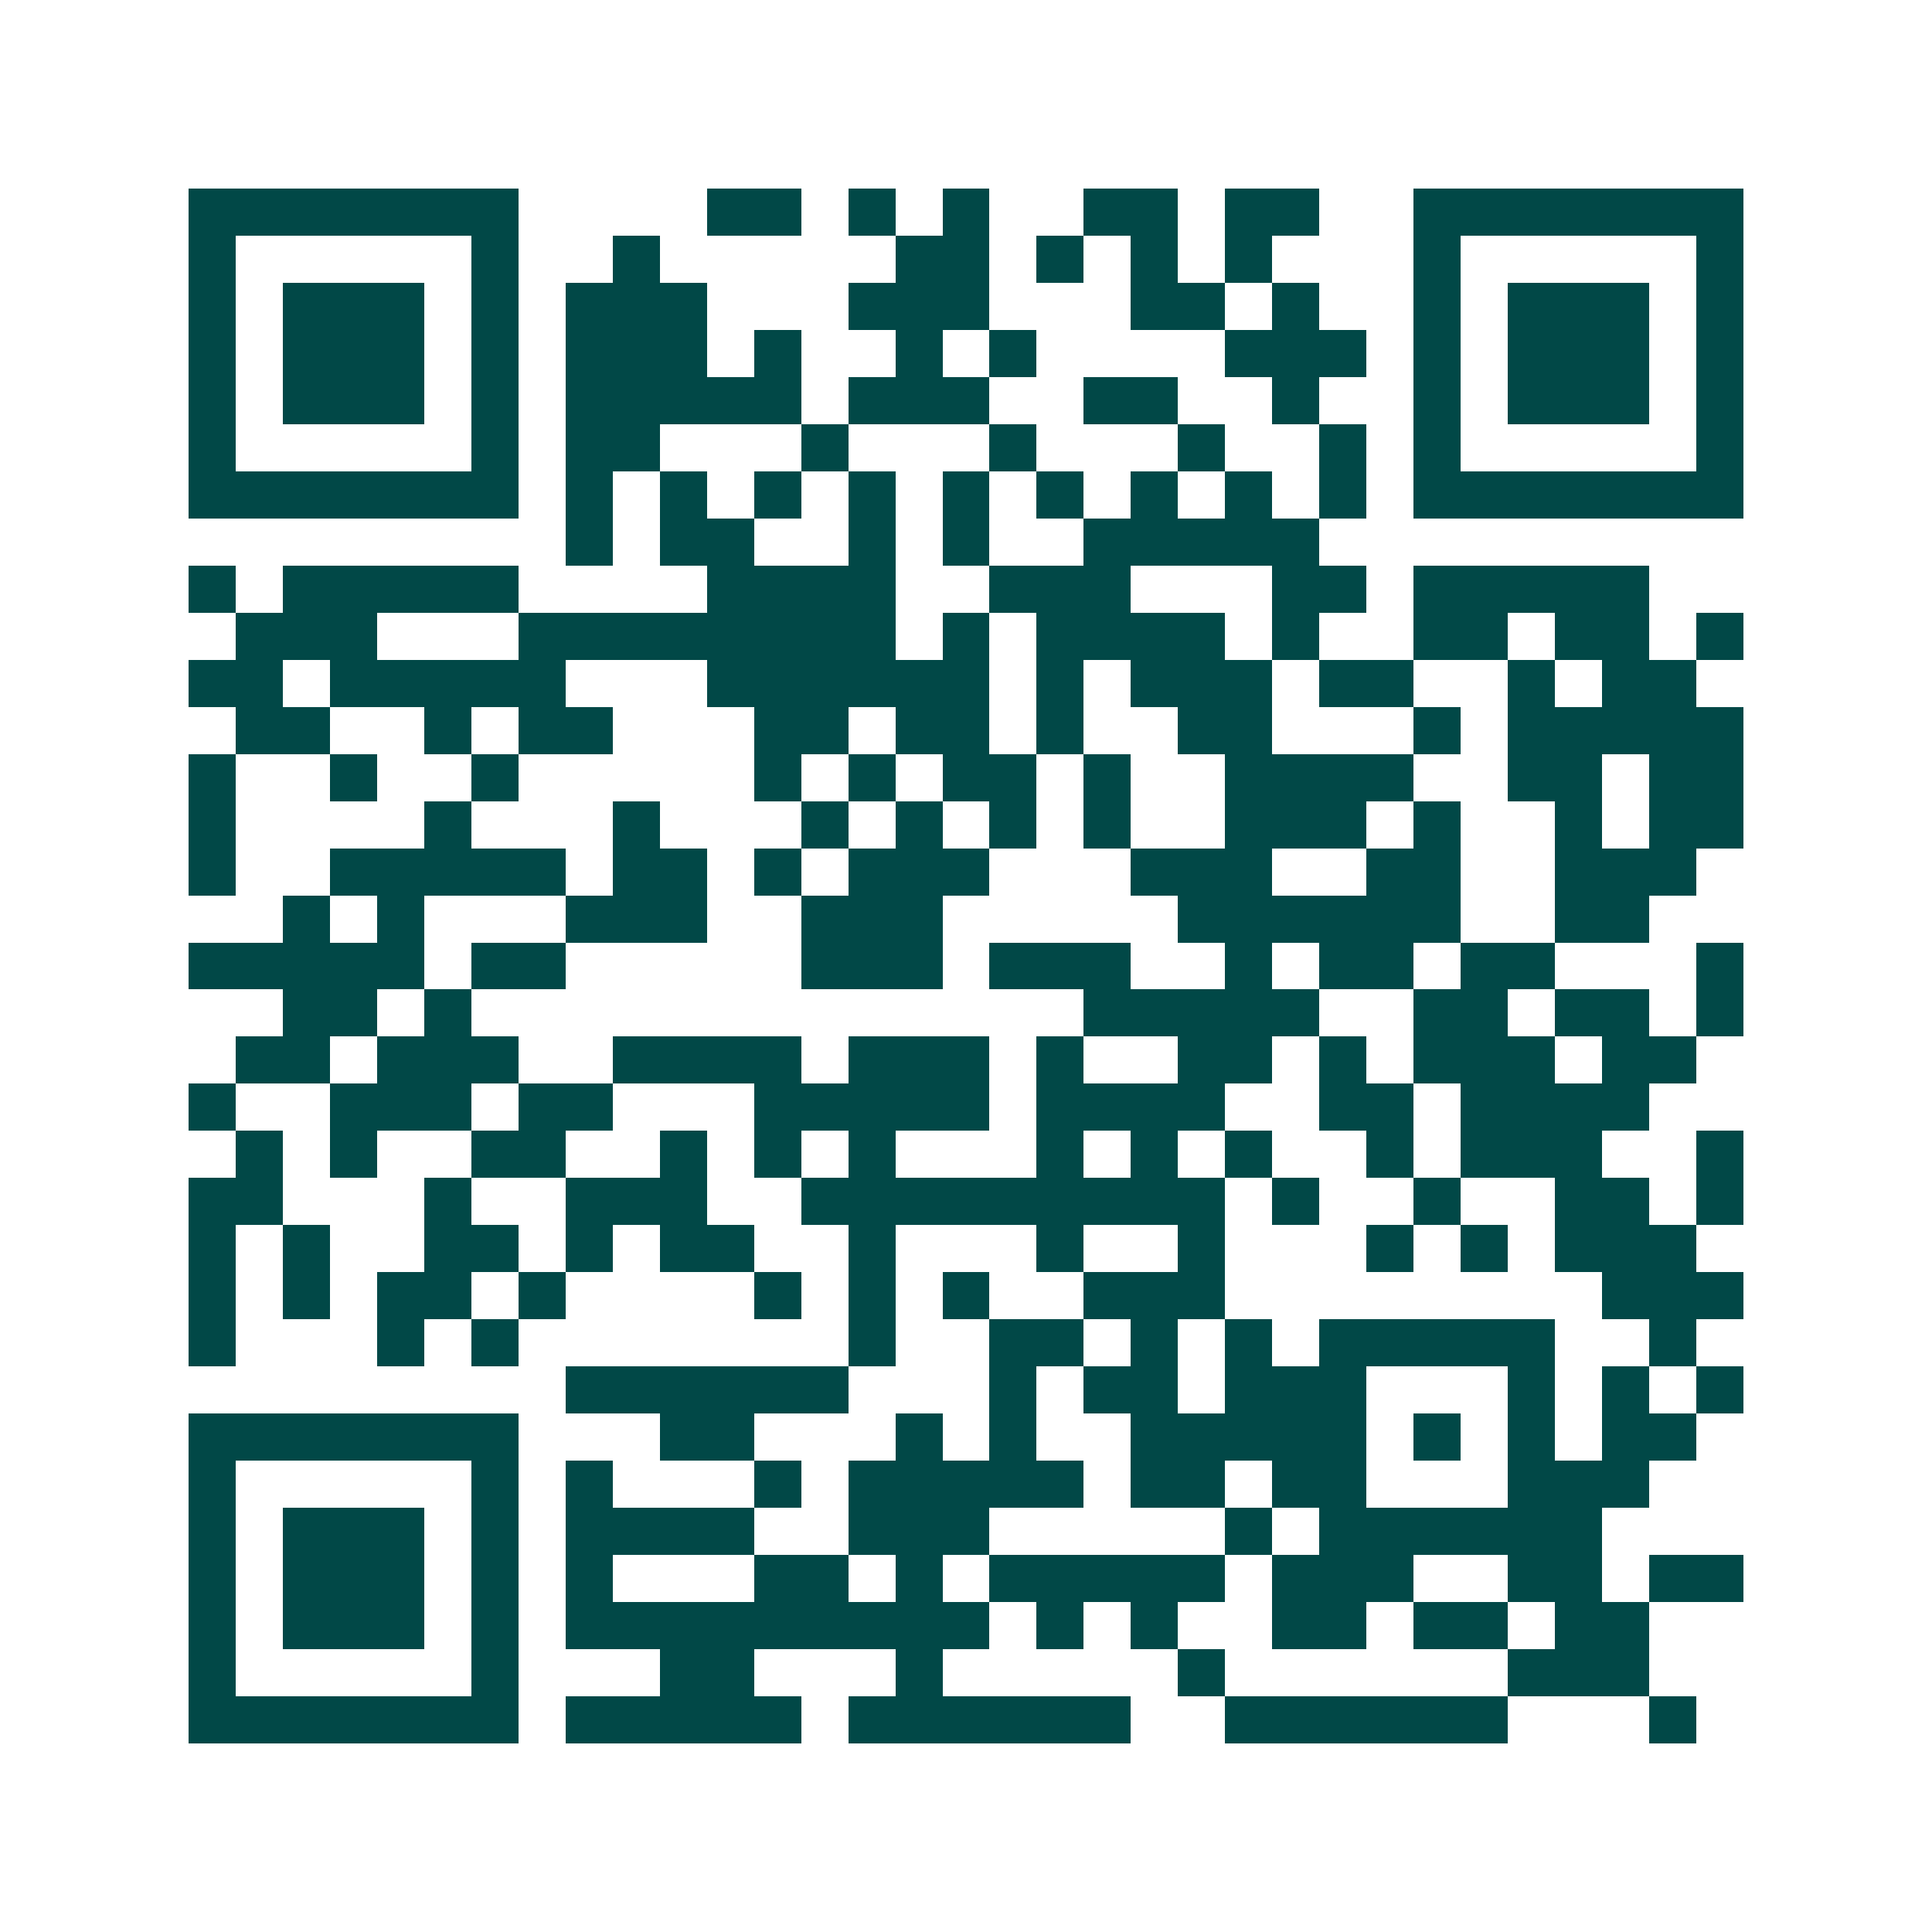 <svg xmlns="http://www.w3.org/2000/svg" width="200" height="200" viewBox="0 0 41 41" shape-rendering="crispEdges"><path fill="#ffffff" d="M0 0h41v41H0z"/><path stroke="#014847" d="M4 4.5h7m4 0h2m1 0h1m1 0h1m2 0h2m1 0h2m2 0h7M4 5.5h1m5 0h1m2 0h1m5 0h2m1 0h1m1 0h1m1 0h1m3 0h1m5 0h1M4 6.5h1m1 0h3m1 0h1m1 0h3m3 0h3m3 0h2m1 0h1m2 0h1m1 0h3m1 0h1M4 7.5h1m1 0h3m1 0h1m1 0h3m1 0h1m2 0h1m1 0h1m4 0h3m1 0h1m1 0h3m1 0h1M4 8.5h1m1 0h3m1 0h1m1 0h5m1 0h3m2 0h2m2 0h1m2 0h1m1 0h3m1 0h1M4 9.5h1m5 0h1m1 0h2m3 0h1m3 0h1m3 0h1m2 0h1m1 0h1m5 0h1M4 10.5h7m1 0h1m1 0h1m1 0h1m1 0h1m1 0h1m1 0h1m1 0h1m1 0h1m1 0h1m1 0h7M12 11.5h1m1 0h2m2 0h1m1 0h1m2 0h5M4 12.5h1m1 0h5m4 0h4m2 0h3m3 0h2m1 0h5M5 13.5h3m3 0h8m1 0h1m1 0h4m1 0h1m2 0h2m1 0h2m1 0h1M4 14.5h2m1 0h5m3 0h6m1 0h1m1 0h3m1 0h2m2 0h1m1 0h2M5 15.5h2m2 0h1m1 0h2m3 0h2m1 0h2m1 0h1m2 0h2m3 0h1m1 0h5M4 16.5h1m2 0h1m2 0h1m5 0h1m1 0h1m1 0h2m1 0h1m2 0h4m2 0h2m1 0h2M4 17.5h1m4 0h1m3 0h1m3 0h1m1 0h1m1 0h1m1 0h1m2 0h3m1 0h1m2 0h1m1 0h2M4 18.5h1m2 0h5m1 0h2m1 0h1m1 0h3m3 0h3m2 0h2m2 0h3M6 19.5h1m1 0h1m3 0h3m2 0h3m5 0h6m2 0h2M4 20.5h5m1 0h2m5 0h3m1 0h3m2 0h1m1 0h2m1 0h2m3 0h1M6 21.5h2m1 0h1m13 0h5m2 0h2m1 0h2m1 0h1M5 22.5h2m1 0h3m2 0h4m1 0h3m1 0h1m2 0h2m1 0h1m1 0h3m1 0h2M4 23.5h1m2 0h3m1 0h2m3 0h5m1 0h4m2 0h2m1 0h4M5 24.5h1m1 0h1m2 0h2m2 0h1m1 0h1m1 0h1m3 0h1m1 0h1m1 0h1m2 0h1m1 0h3m2 0h1M4 25.5h2m3 0h1m2 0h3m2 0h9m1 0h1m2 0h1m2 0h2m1 0h1M4 26.5h1m1 0h1m2 0h2m1 0h1m1 0h2m2 0h1m3 0h1m2 0h1m3 0h1m1 0h1m1 0h3M4 27.5h1m1 0h1m1 0h2m1 0h1m4 0h1m1 0h1m1 0h1m2 0h3m8 0h3M4 28.5h1m3 0h1m1 0h1m7 0h1m2 0h2m1 0h1m1 0h1m1 0h5m2 0h1M12 29.5h6m3 0h1m1 0h2m1 0h3m3 0h1m1 0h1m1 0h1M4 30.5h7m3 0h2m3 0h1m1 0h1m2 0h5m1 0h1m1 0h1m1 0h2M4 31.5h1m5 0h1m1 0h1m3 0h1m1 0h5m1 0h2m1 0h2m3 0h3M4 32.5h1m1 0h3m1 0h1m1 0h4m2 0h3m5 0h1m1 0h6M4 33.5h1m1 0h3m1 0h1m1 0h1m3 0h2m1 0h1m1 0h5m1 0h3m2 0h2m1 0h2M4 34.5h1m1 0h3m1 0h1m1 0h9m1 0h1m1 0h1m2 0h2m1 0h2m1 0h2M4 35.5h1m5 0h1m3 0h2m3 0h1m5 0h1m6 0h3M4 36.5h7m1 0h5m1 0h6m2 0h6m3 0h1"/></svg>
